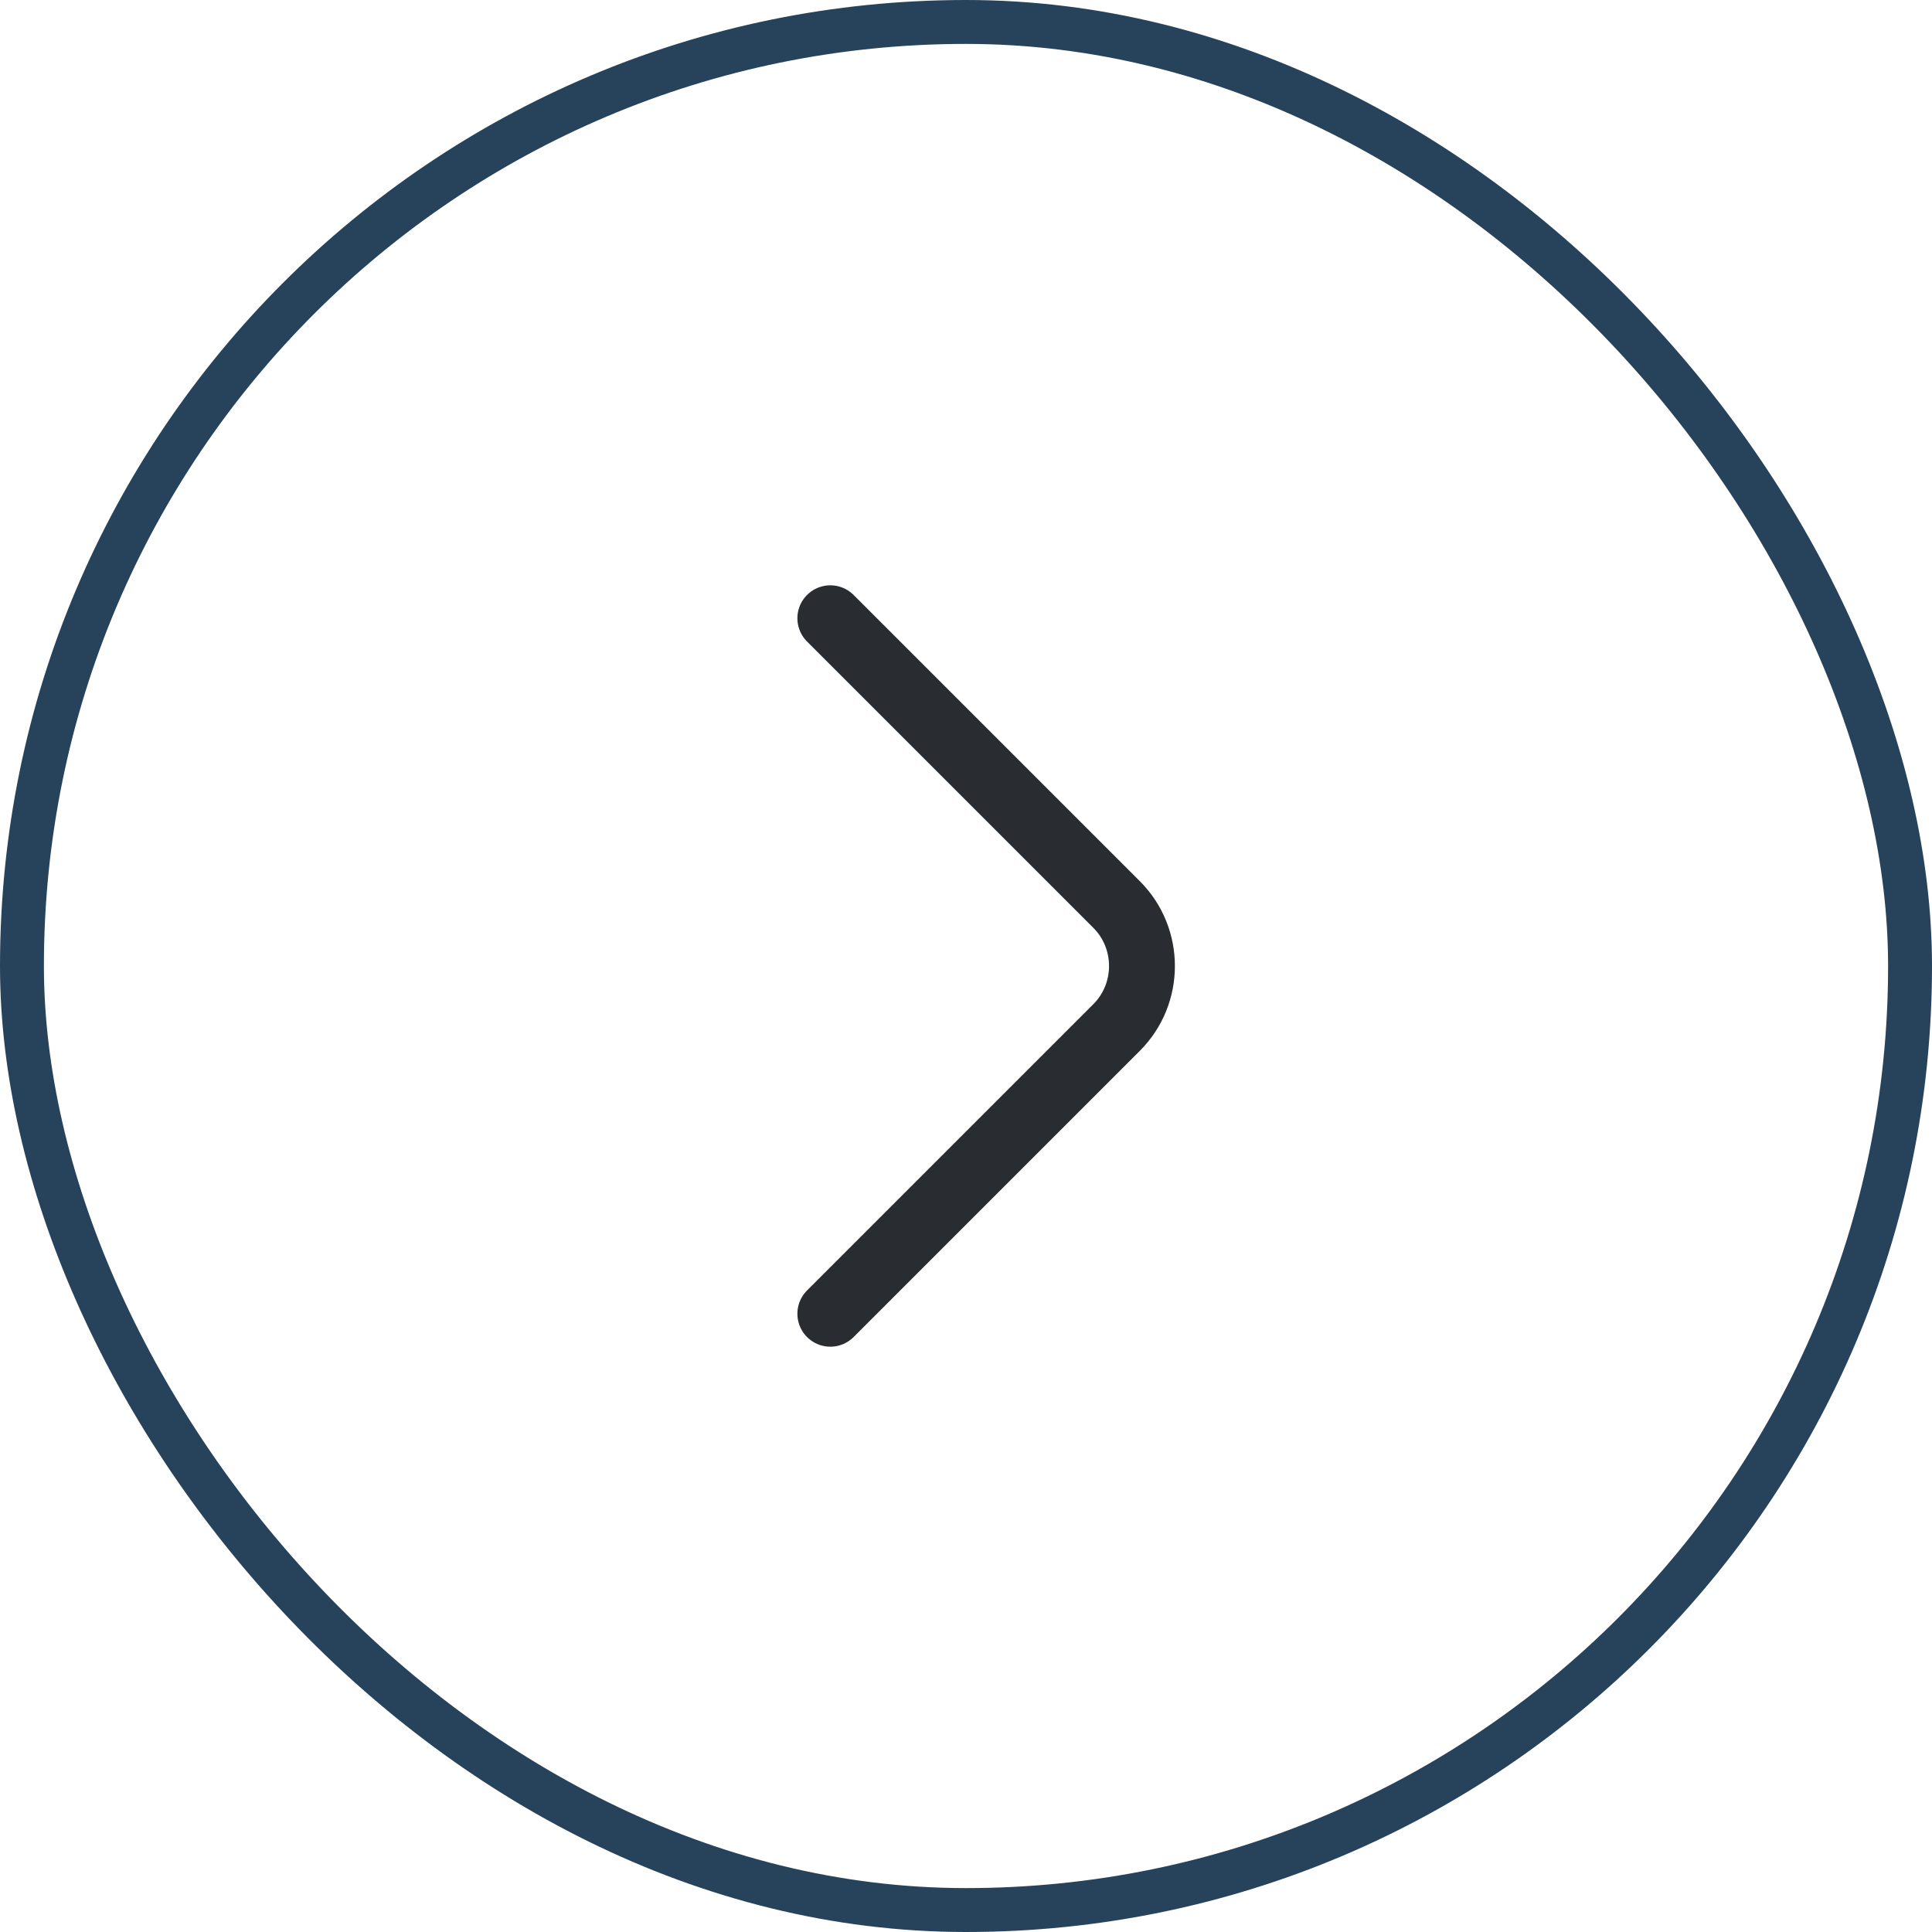 <svg width="44" height="44" viewBox="0 0 44 44" fill="none" xmlns="http://www.w3.org/2000/svg">
<rect x="0.5" y="0.5" width="43" height="43" rx="21.5" stroke="#27425B"/>
<path d="M18.91 29.92L25.43 23.4C26.2 22.63 26.2 21.37 25.43 20.6L18.91 14.08" stroke="#292D32" stroke-width="1.5" stroke-miterlimit="10" stroke-linecap="round" stroke-linejoin="round"/>
</svg>
